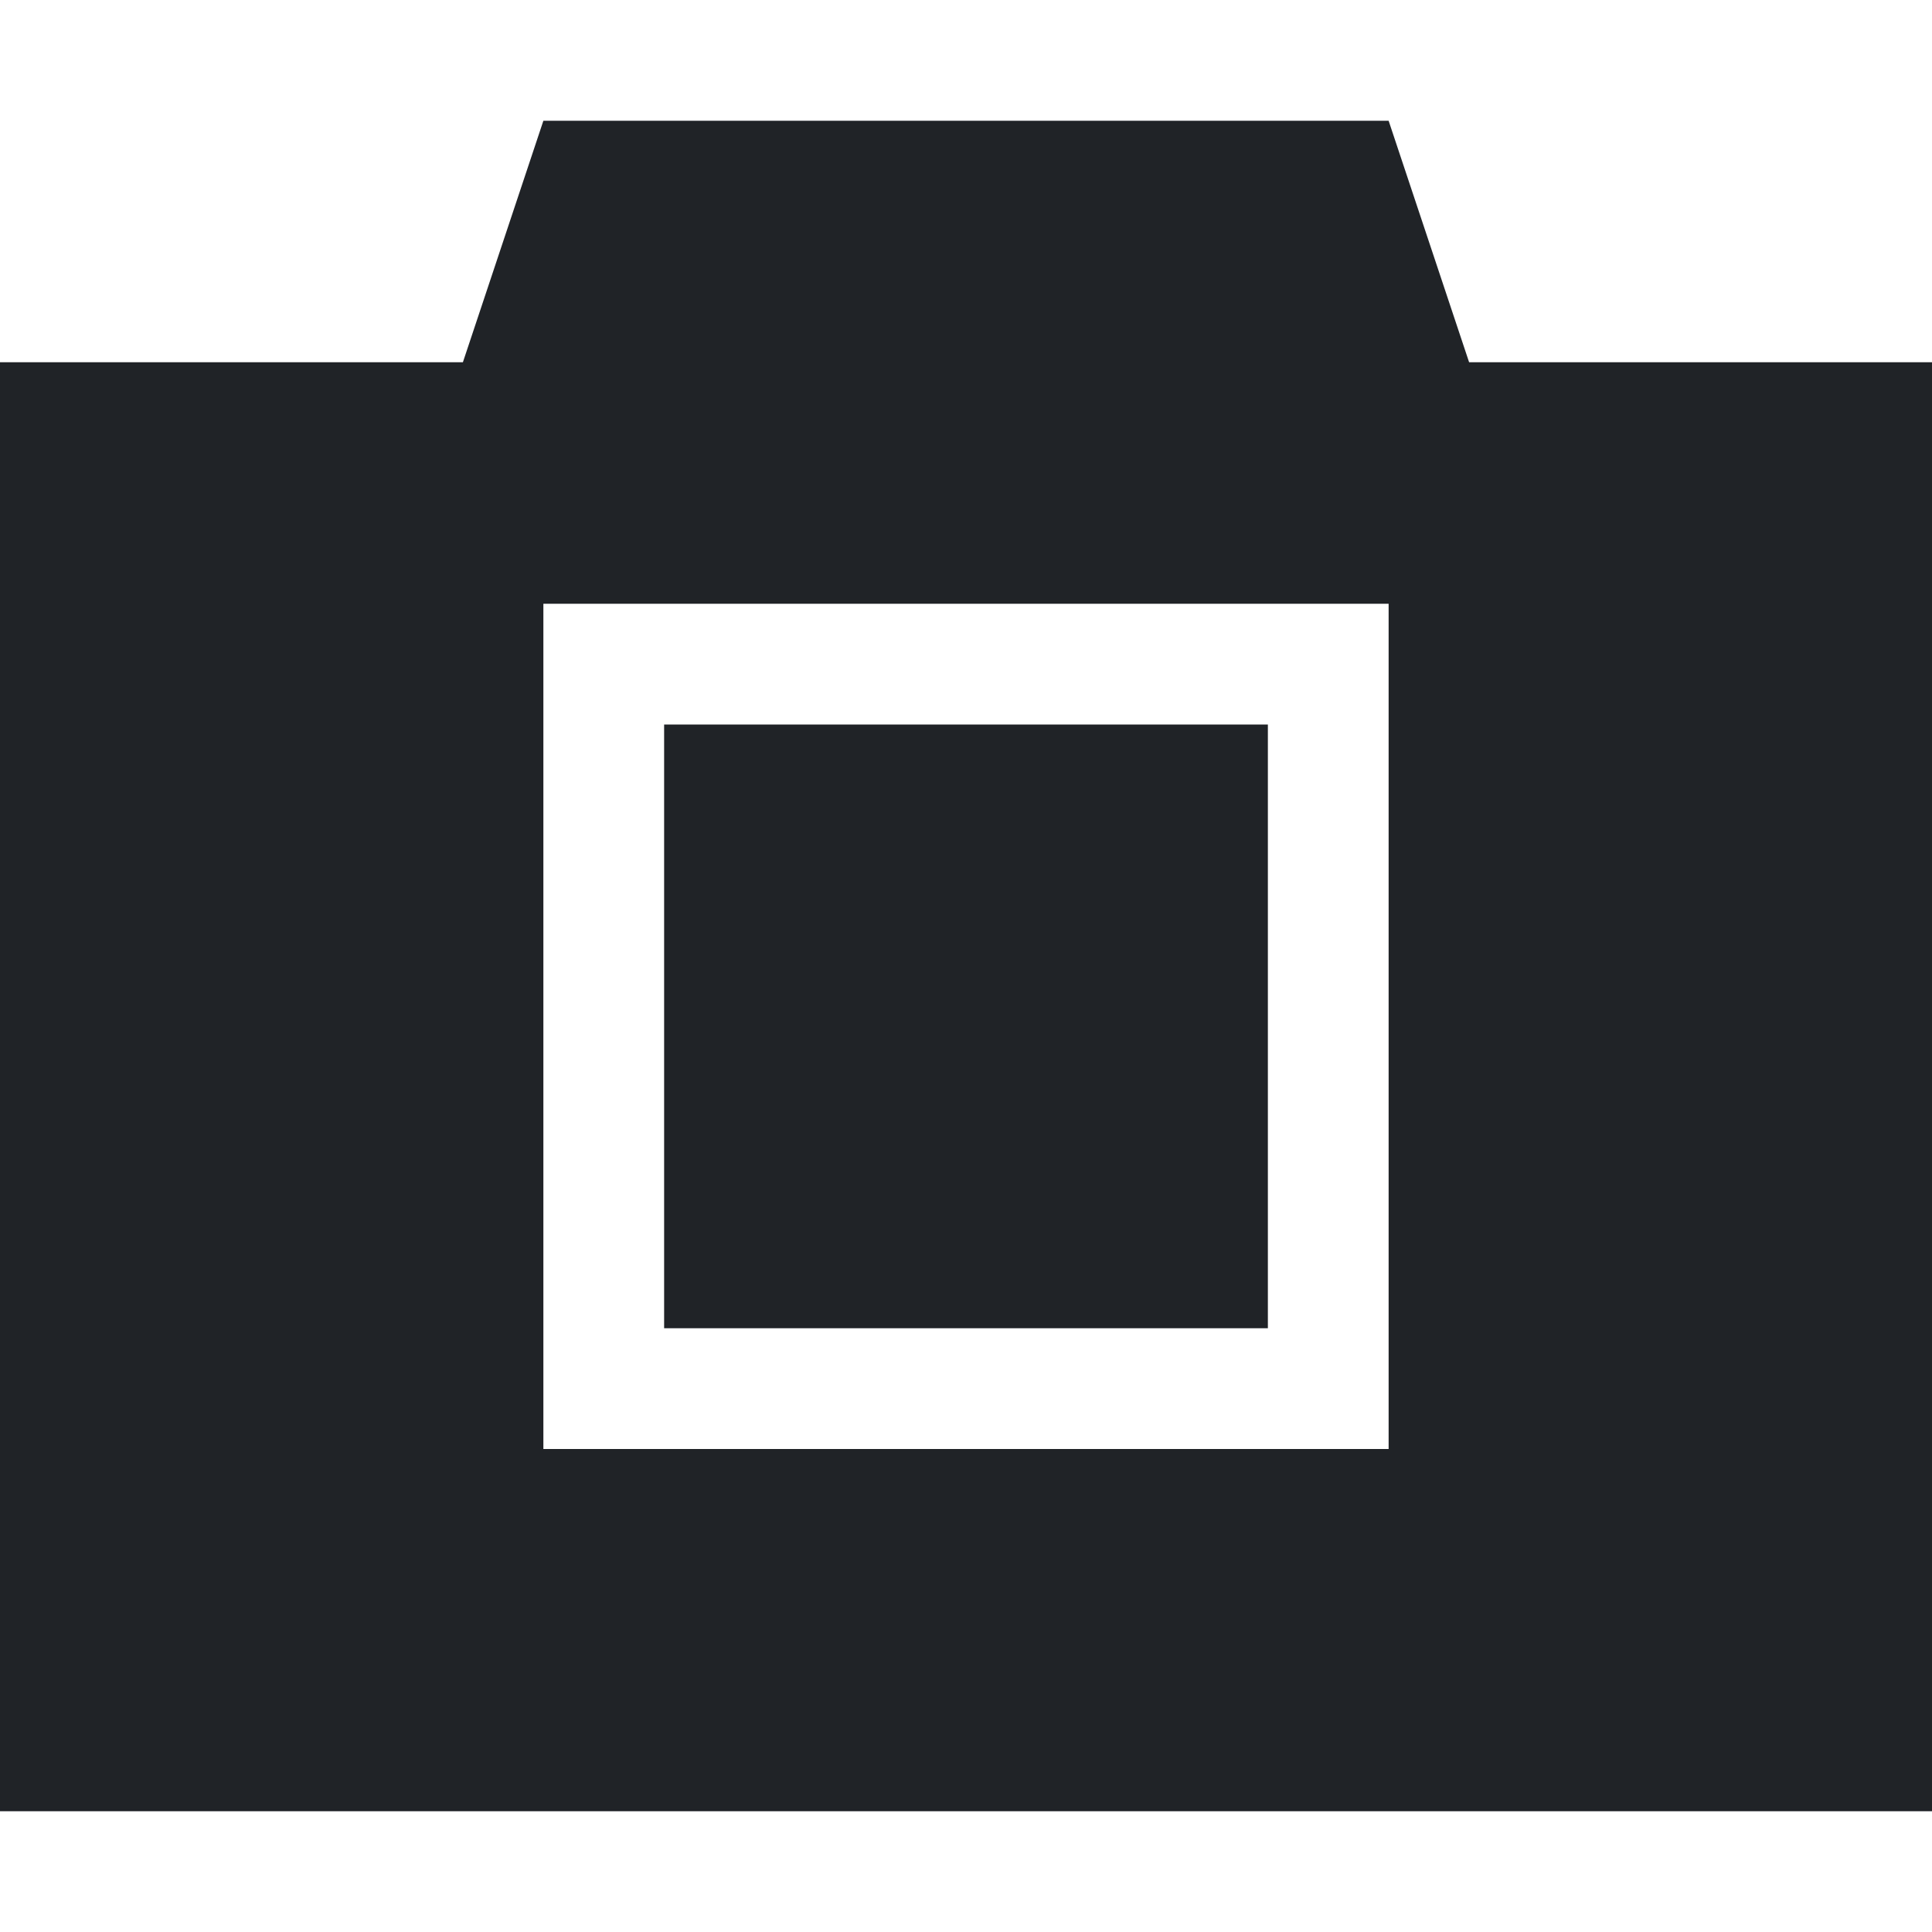 <?xml version="1.0" encoding="utf-8"?>
<!-- Uploaded to: SVG Repo, www.svgrepo.com, Generator: SVG Repo Mixer Tools -->
<svg width="800px" height="800px" viewBox="0 0 32 32" xmlns="http://www.w3.org/2000/svg">
<g fill="none" fill-rule="evenodd">
<path d="m0 0h32v32h-32z"/>
<path d="m23 2 1.333 4h7.667v24h-32v-24h7.667l1.333-4zm0 8h-14v14h14zm-2 2v10h-10v-10z" fill="#202327"/>
</g>
</svg>